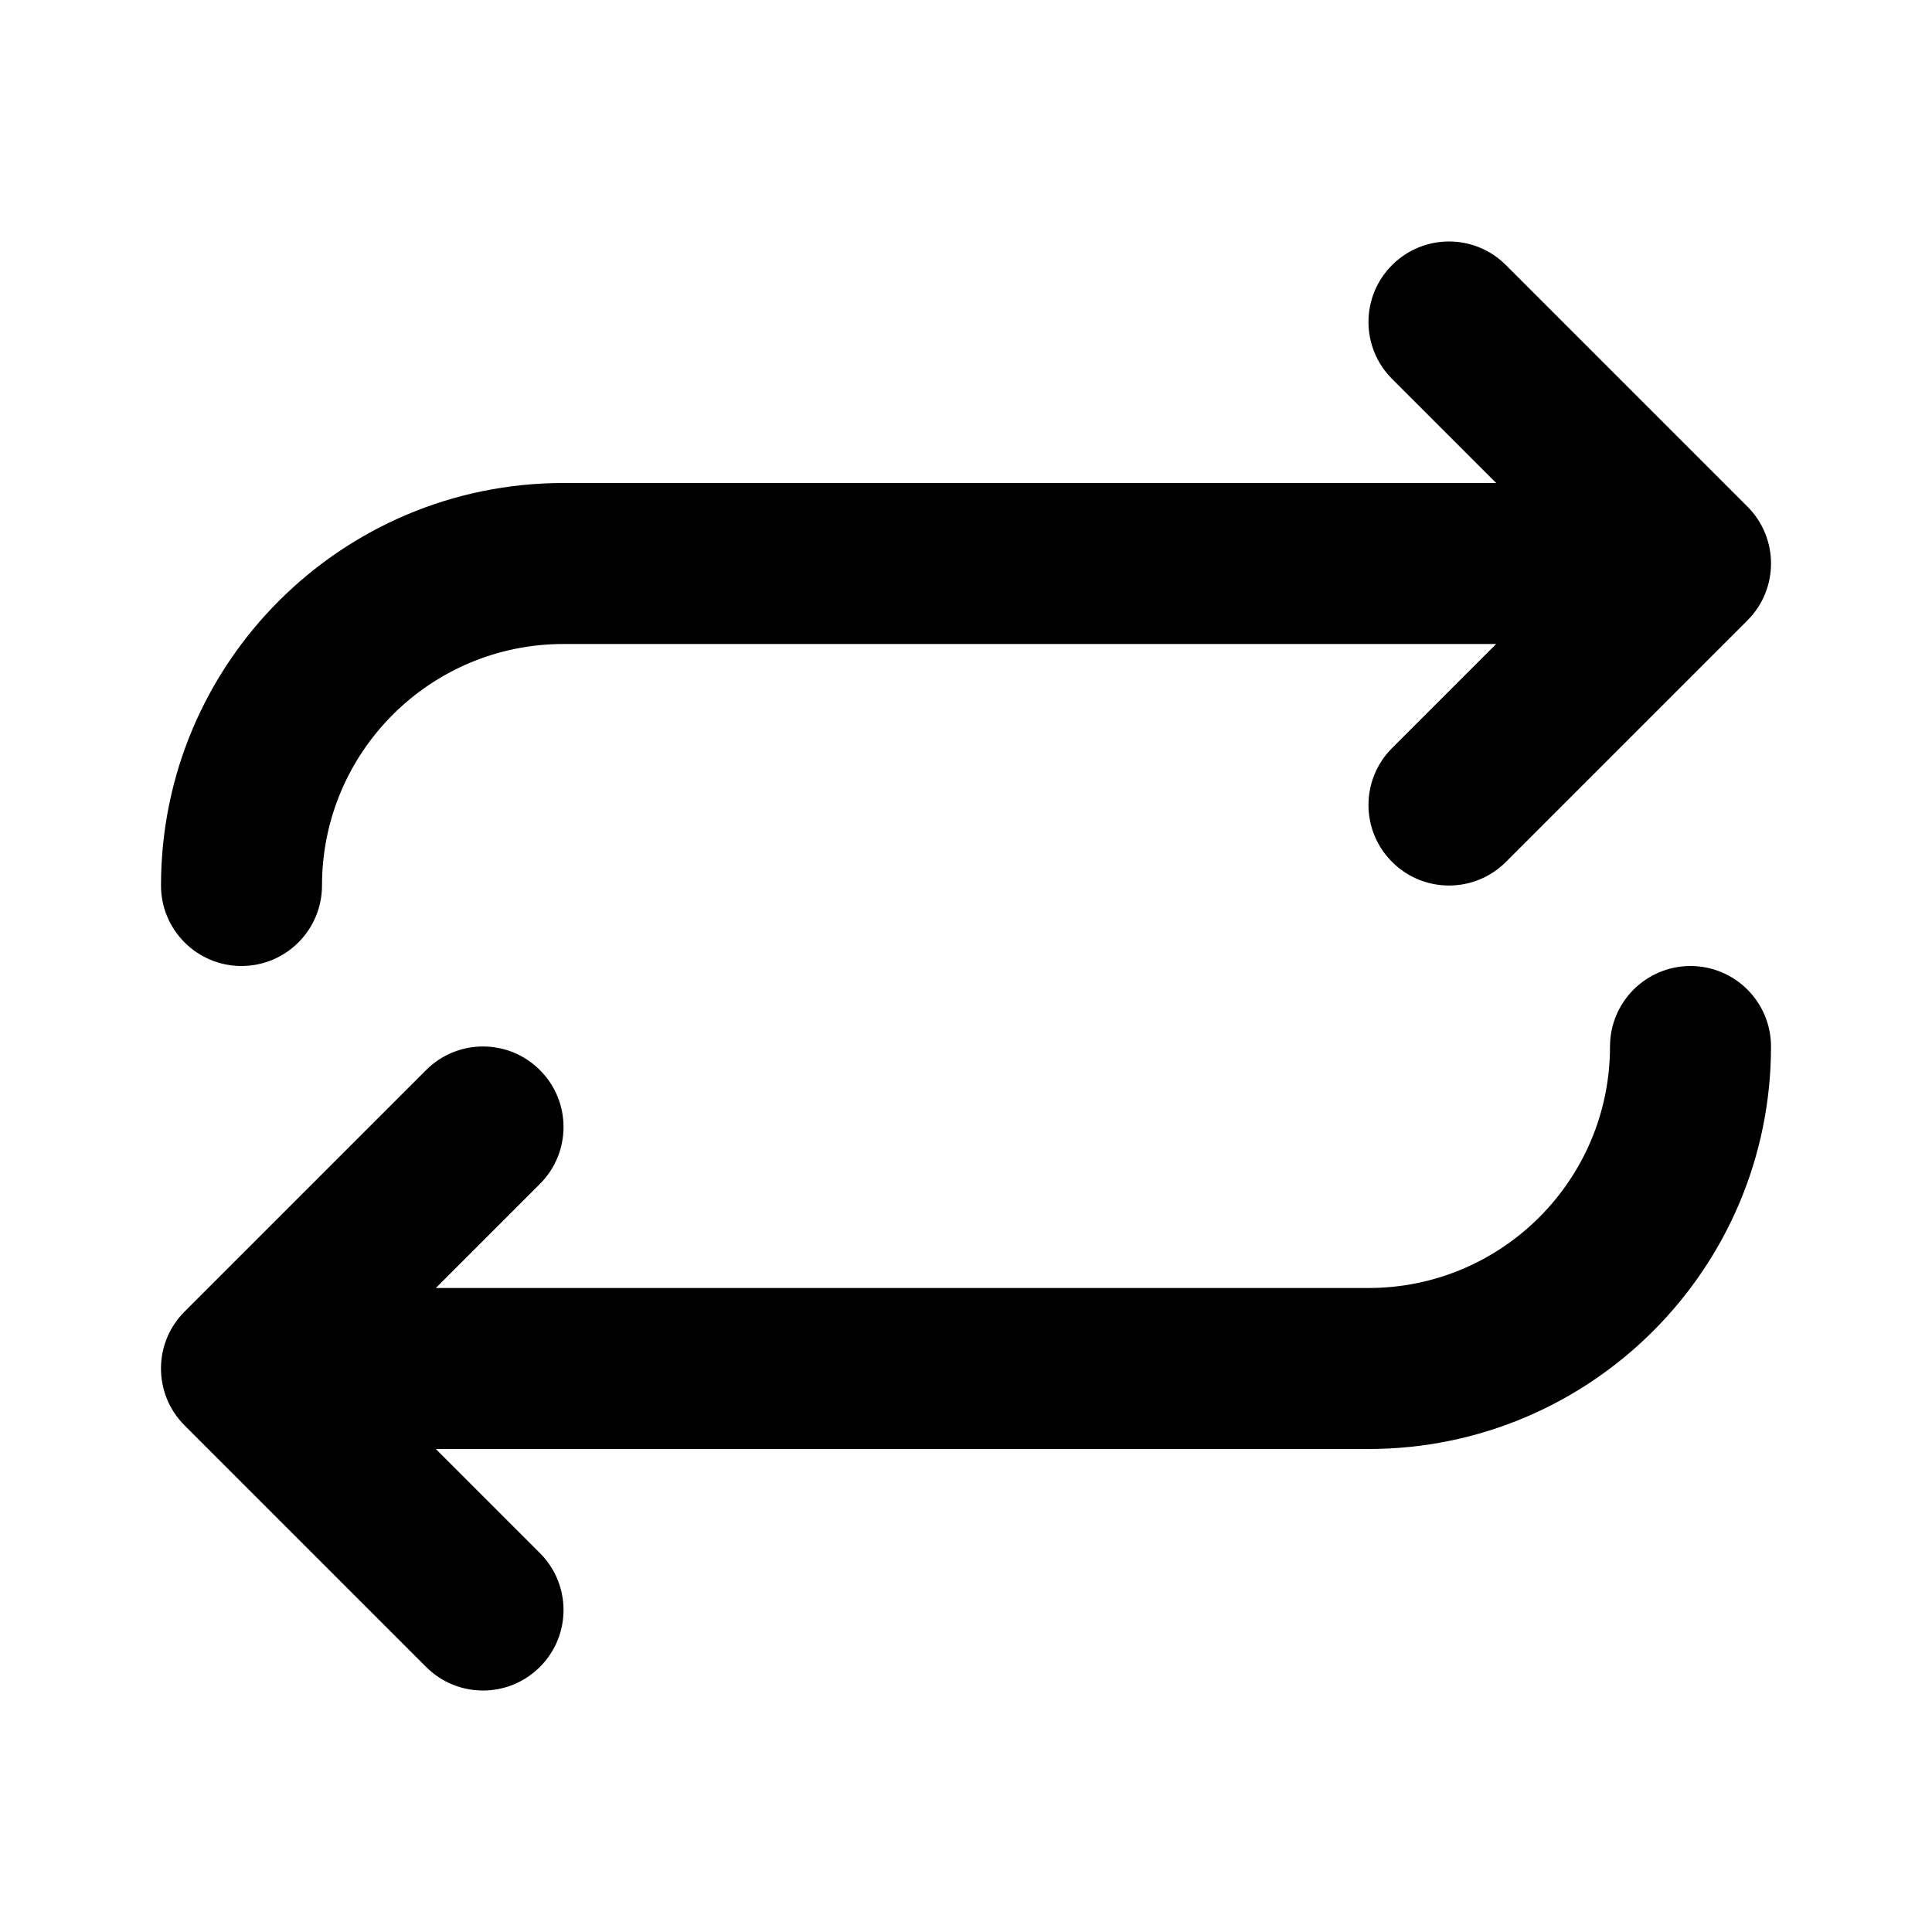 <svg width="24" height="24" viewBox="0 0 24 24" fill="none" xmlns="http://www.w3.org/2000/svg">
<g id="loop">
<path id="Icon (Stroke)" fill-rule="evenodd" clip-rule="evenodd" d="M17.293 3.293C17.683 2.902 18.317 2.902 18.707 3.293L21.707 6.293C22.098 6.683 22.098 7.317 21.707 7.707L18.707 10.707C18.317 11.098 17.683 11.098 17.293 10.707C16.902 10.317 16.902 9.683 17.293 9.293L18.586 8H7C5.343 8 4 9.343 4 11C4 11.552 3.552 12 3 12C2.448 12 2 11.552 2 11C2 8.239 4.239 6 7 6H18.586L17.293 4.707C16.902 4.317 16.902 3.683 17.293 3.293ZM6.707 13.293C7.098 13.683 7.098 14.317 6.707 14.707L5.414 16H17C18.657 16 20 14.657 20 13C20 12.448 20.448 12 21 12C21.552 12 22 12.448 22 13C22 15.761 19.761 18 17 18H5.414L6.707 19.293C7.098 19.683 7.098 20.317 6.707 20.707C6.317 21.098 5.683 21.098 5.293 20.707L2.293 17.707C1.902 17.317 1.902 16.683 2.293 16.293L5.293 13.293C5.683 12.902 6.317 12.902 6.707 13.293Z" fill="black"/>
</g>
</svg>
